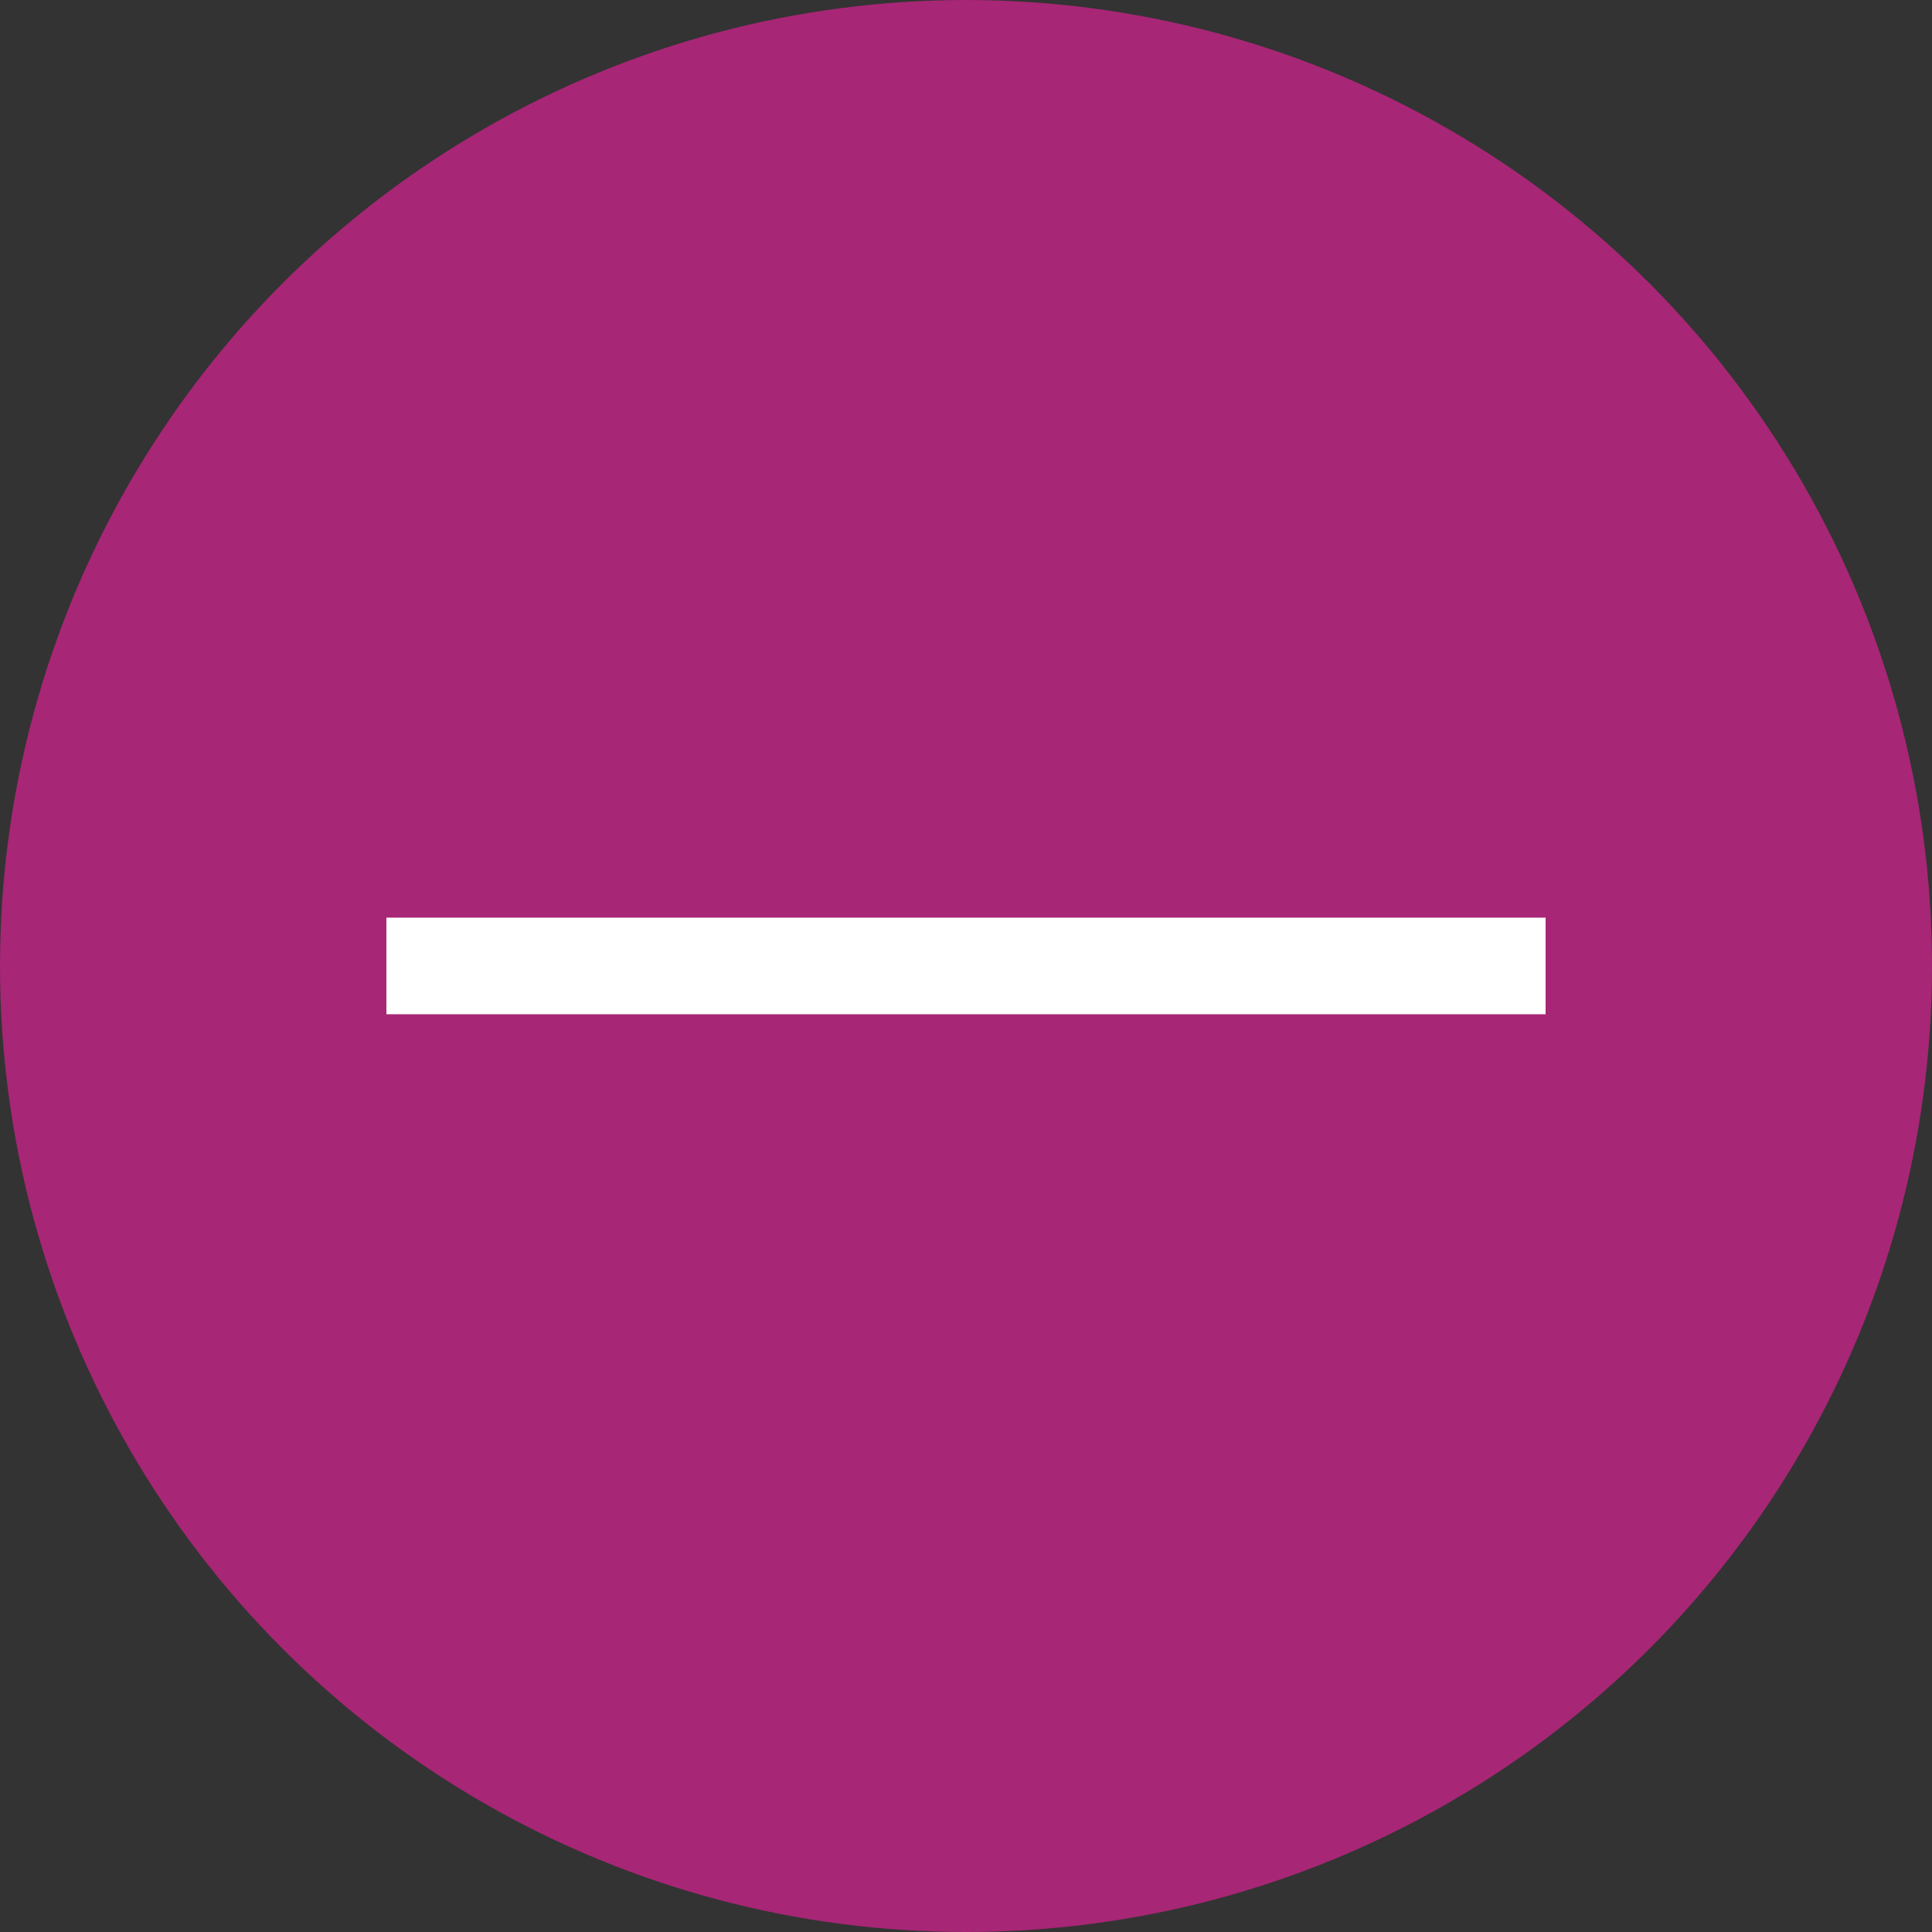 <svg xmlns="http://www.w3.org/2000/svg" width="40" height="40" viewBox="0 0 40 40"><rect x="0" y="0" width="40" height="40" fill="#333333" stroke="none"/><g id="Minus" transform="translate(-334 -1211)"><g id="Gruppe_41" data-name="Gruppe 41" transform="translate(334 1211.008)"><circle id="Ellipse_2" data-name="Ellipse 2" cx="20" cy="20" r="20" transform="translate(0 -0.008)" fill="#a72675"/></g><g id="Gruppe_40" data-name="Gruppe 40" transform="translate(342.385 1219.392)" style="mix-blend-mode: normal;isolation: isolate"><line id="Linie_14" data-name="Linie 14" x2="24" transform="translate(-0.385 11.607)" fill="none" stroke="#fff" stroke-width="2"/></g></g></svg>